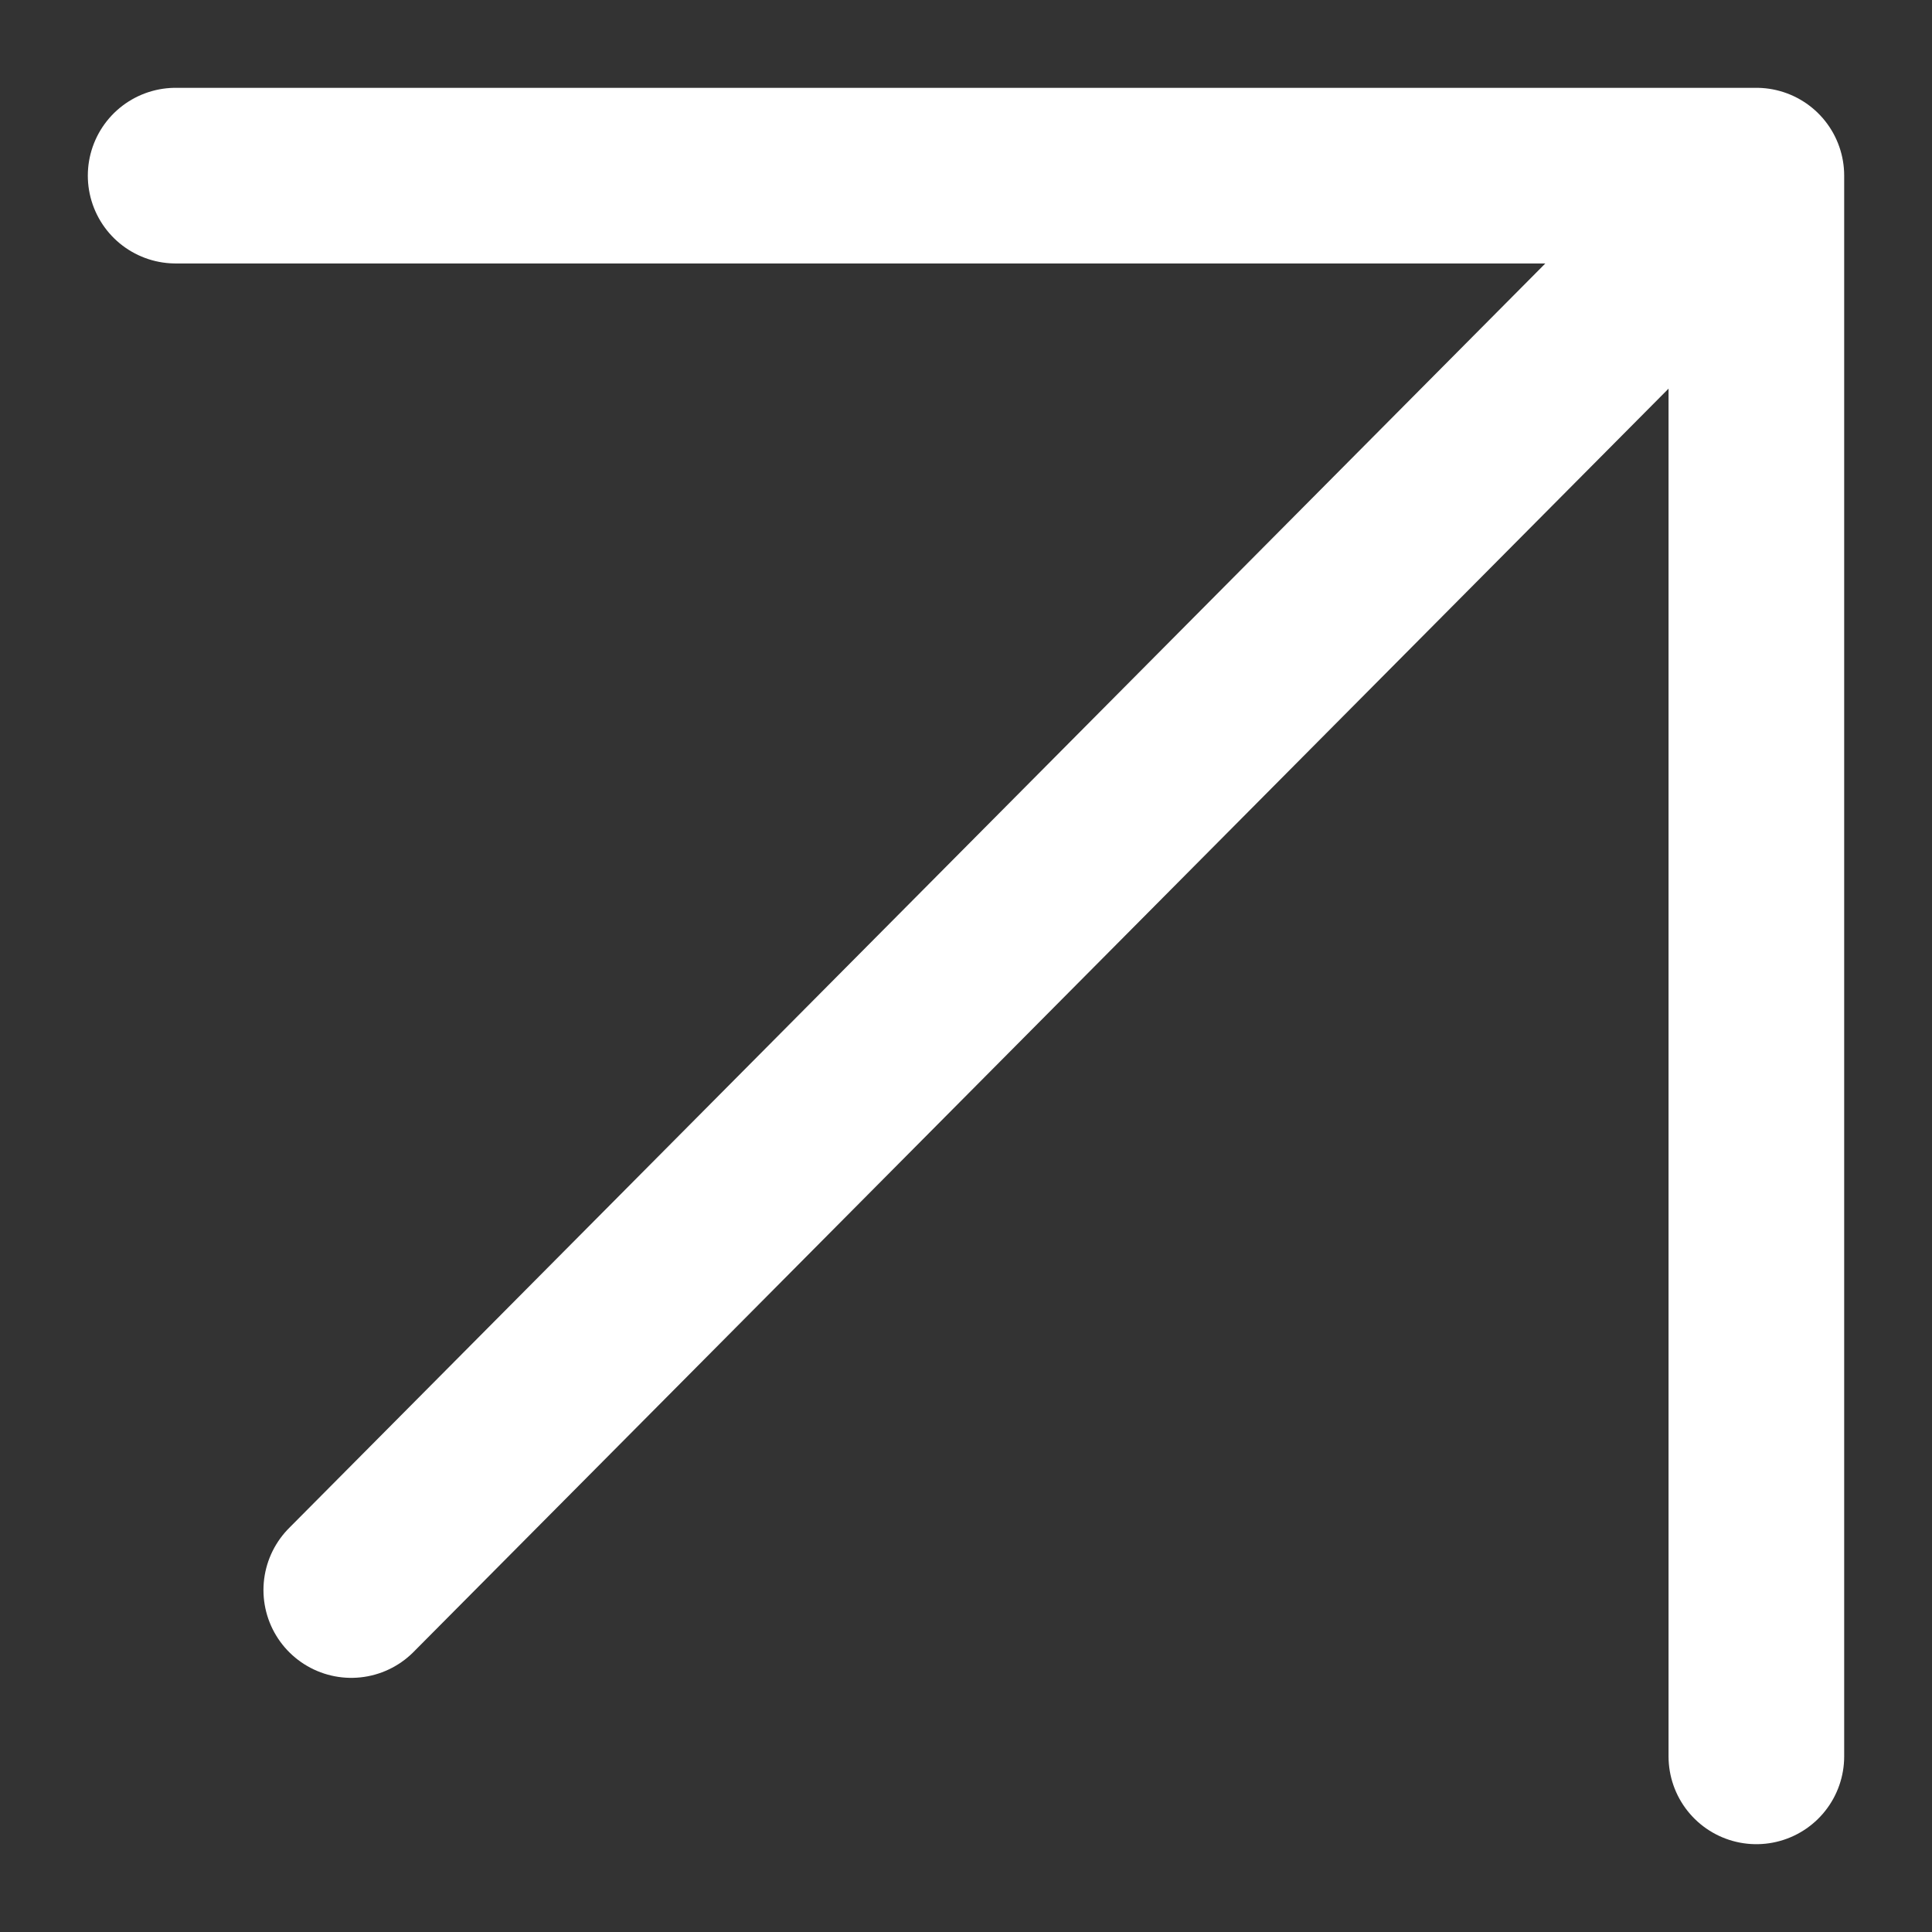 <?xml version="1.0" encoding="UTF-8"?> <svg xmlns="http://www.w3.org/2000/svg" width="11" height="11" viewBox="0 0 11 11" fill="none"><rect x="0" y="0" width="11" height="11" fill="#333333" stroke="none"/><path d="M1 1H10M10 1V10M10 1L2 9.053" stroke="white" stroke-linecap="round" stroke-linejoin="round"></path></svg> 